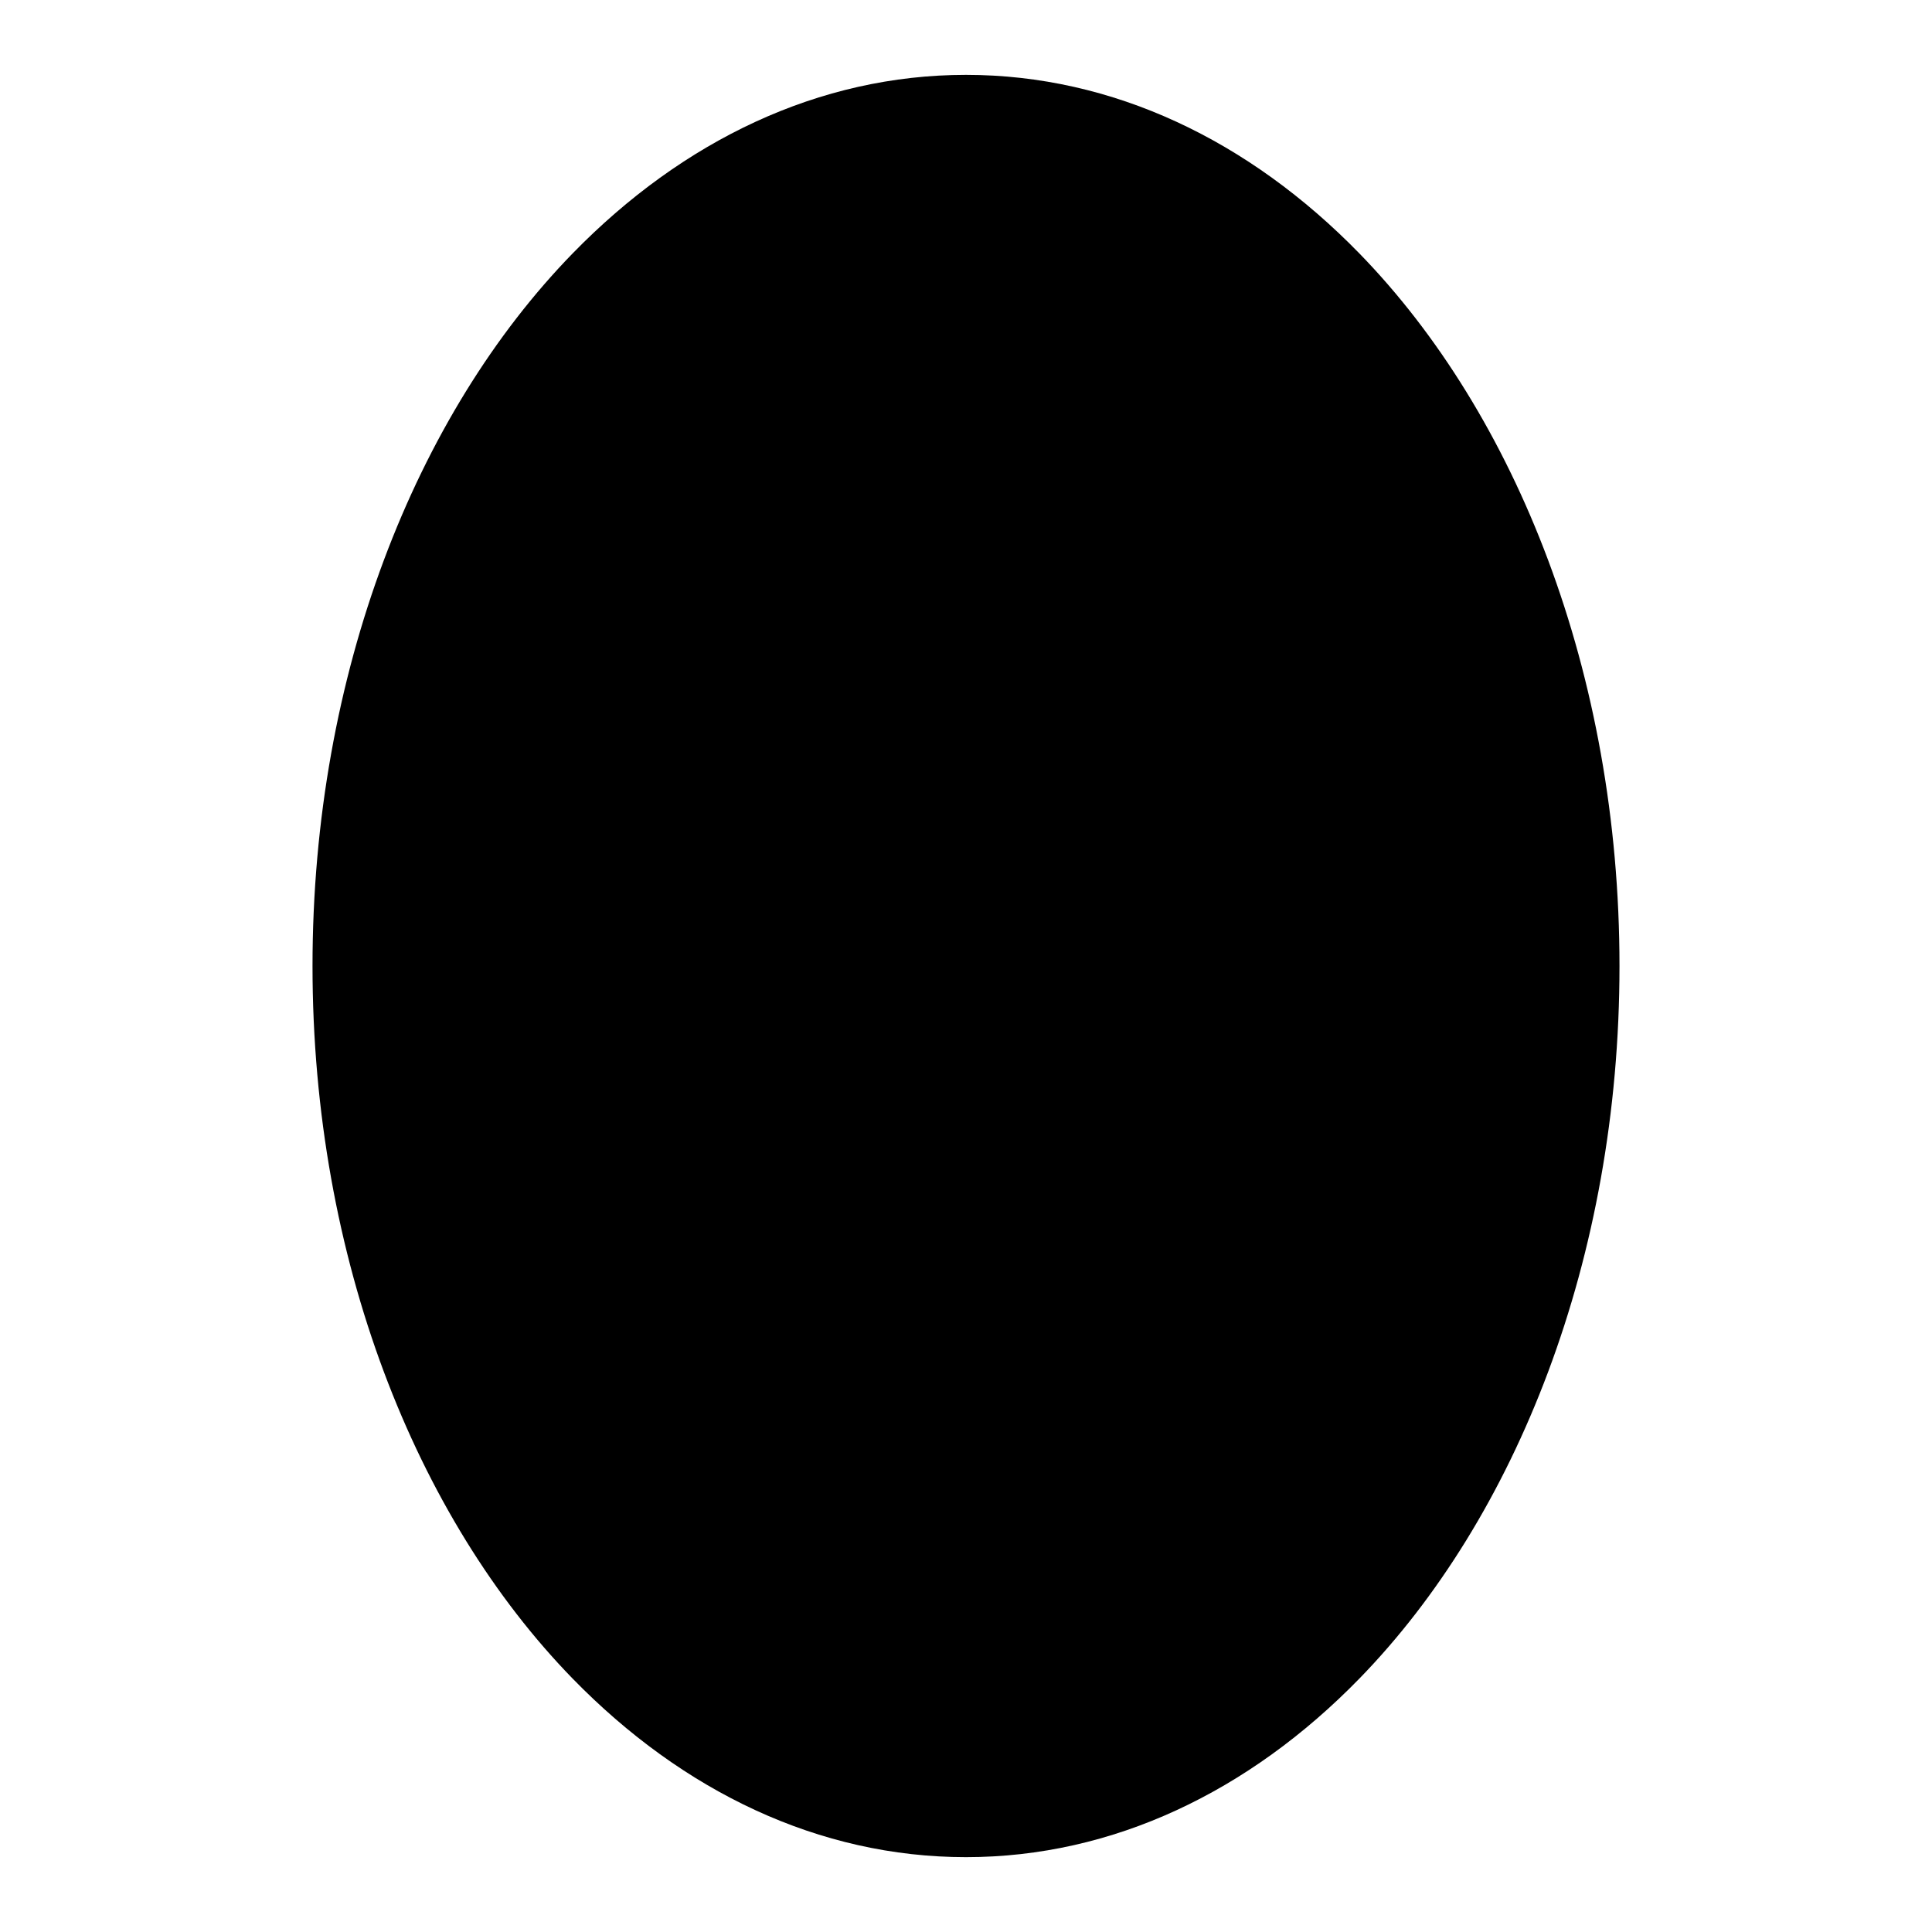 <?xml version="1.0" encoding="UTF-8"?>
<!-- Uploaded to: ICON Repo, www.svgrepo.com, Generator: ICON Repo Mixer Tools -->
<svg fill="#000000" width="800px" height="800px" version="1.1" viewBox="144 144 512 512" xmlns="http://www.w3.org/2000/svg">
 <path d="m400 163.84c-38.918 0-75.051 17.367-104.24 47.312-41.531 42.637-68.941 111.29-68.941 188.85 0 77.555 27.41 146.21 68.941 188.85 29.191 29.945 65.32 47.312 104.24 47.312 38.918 0 75.051-17.367 104.24-47.312 41.531-42.637 68.941-111.29 68.941-188.85 0-77.555-27.41-146.21-68.941-188.85-29.191-29.945-65.32-47.312-104.24-47.312z" fill-rule="evenodd"/>
</svg>